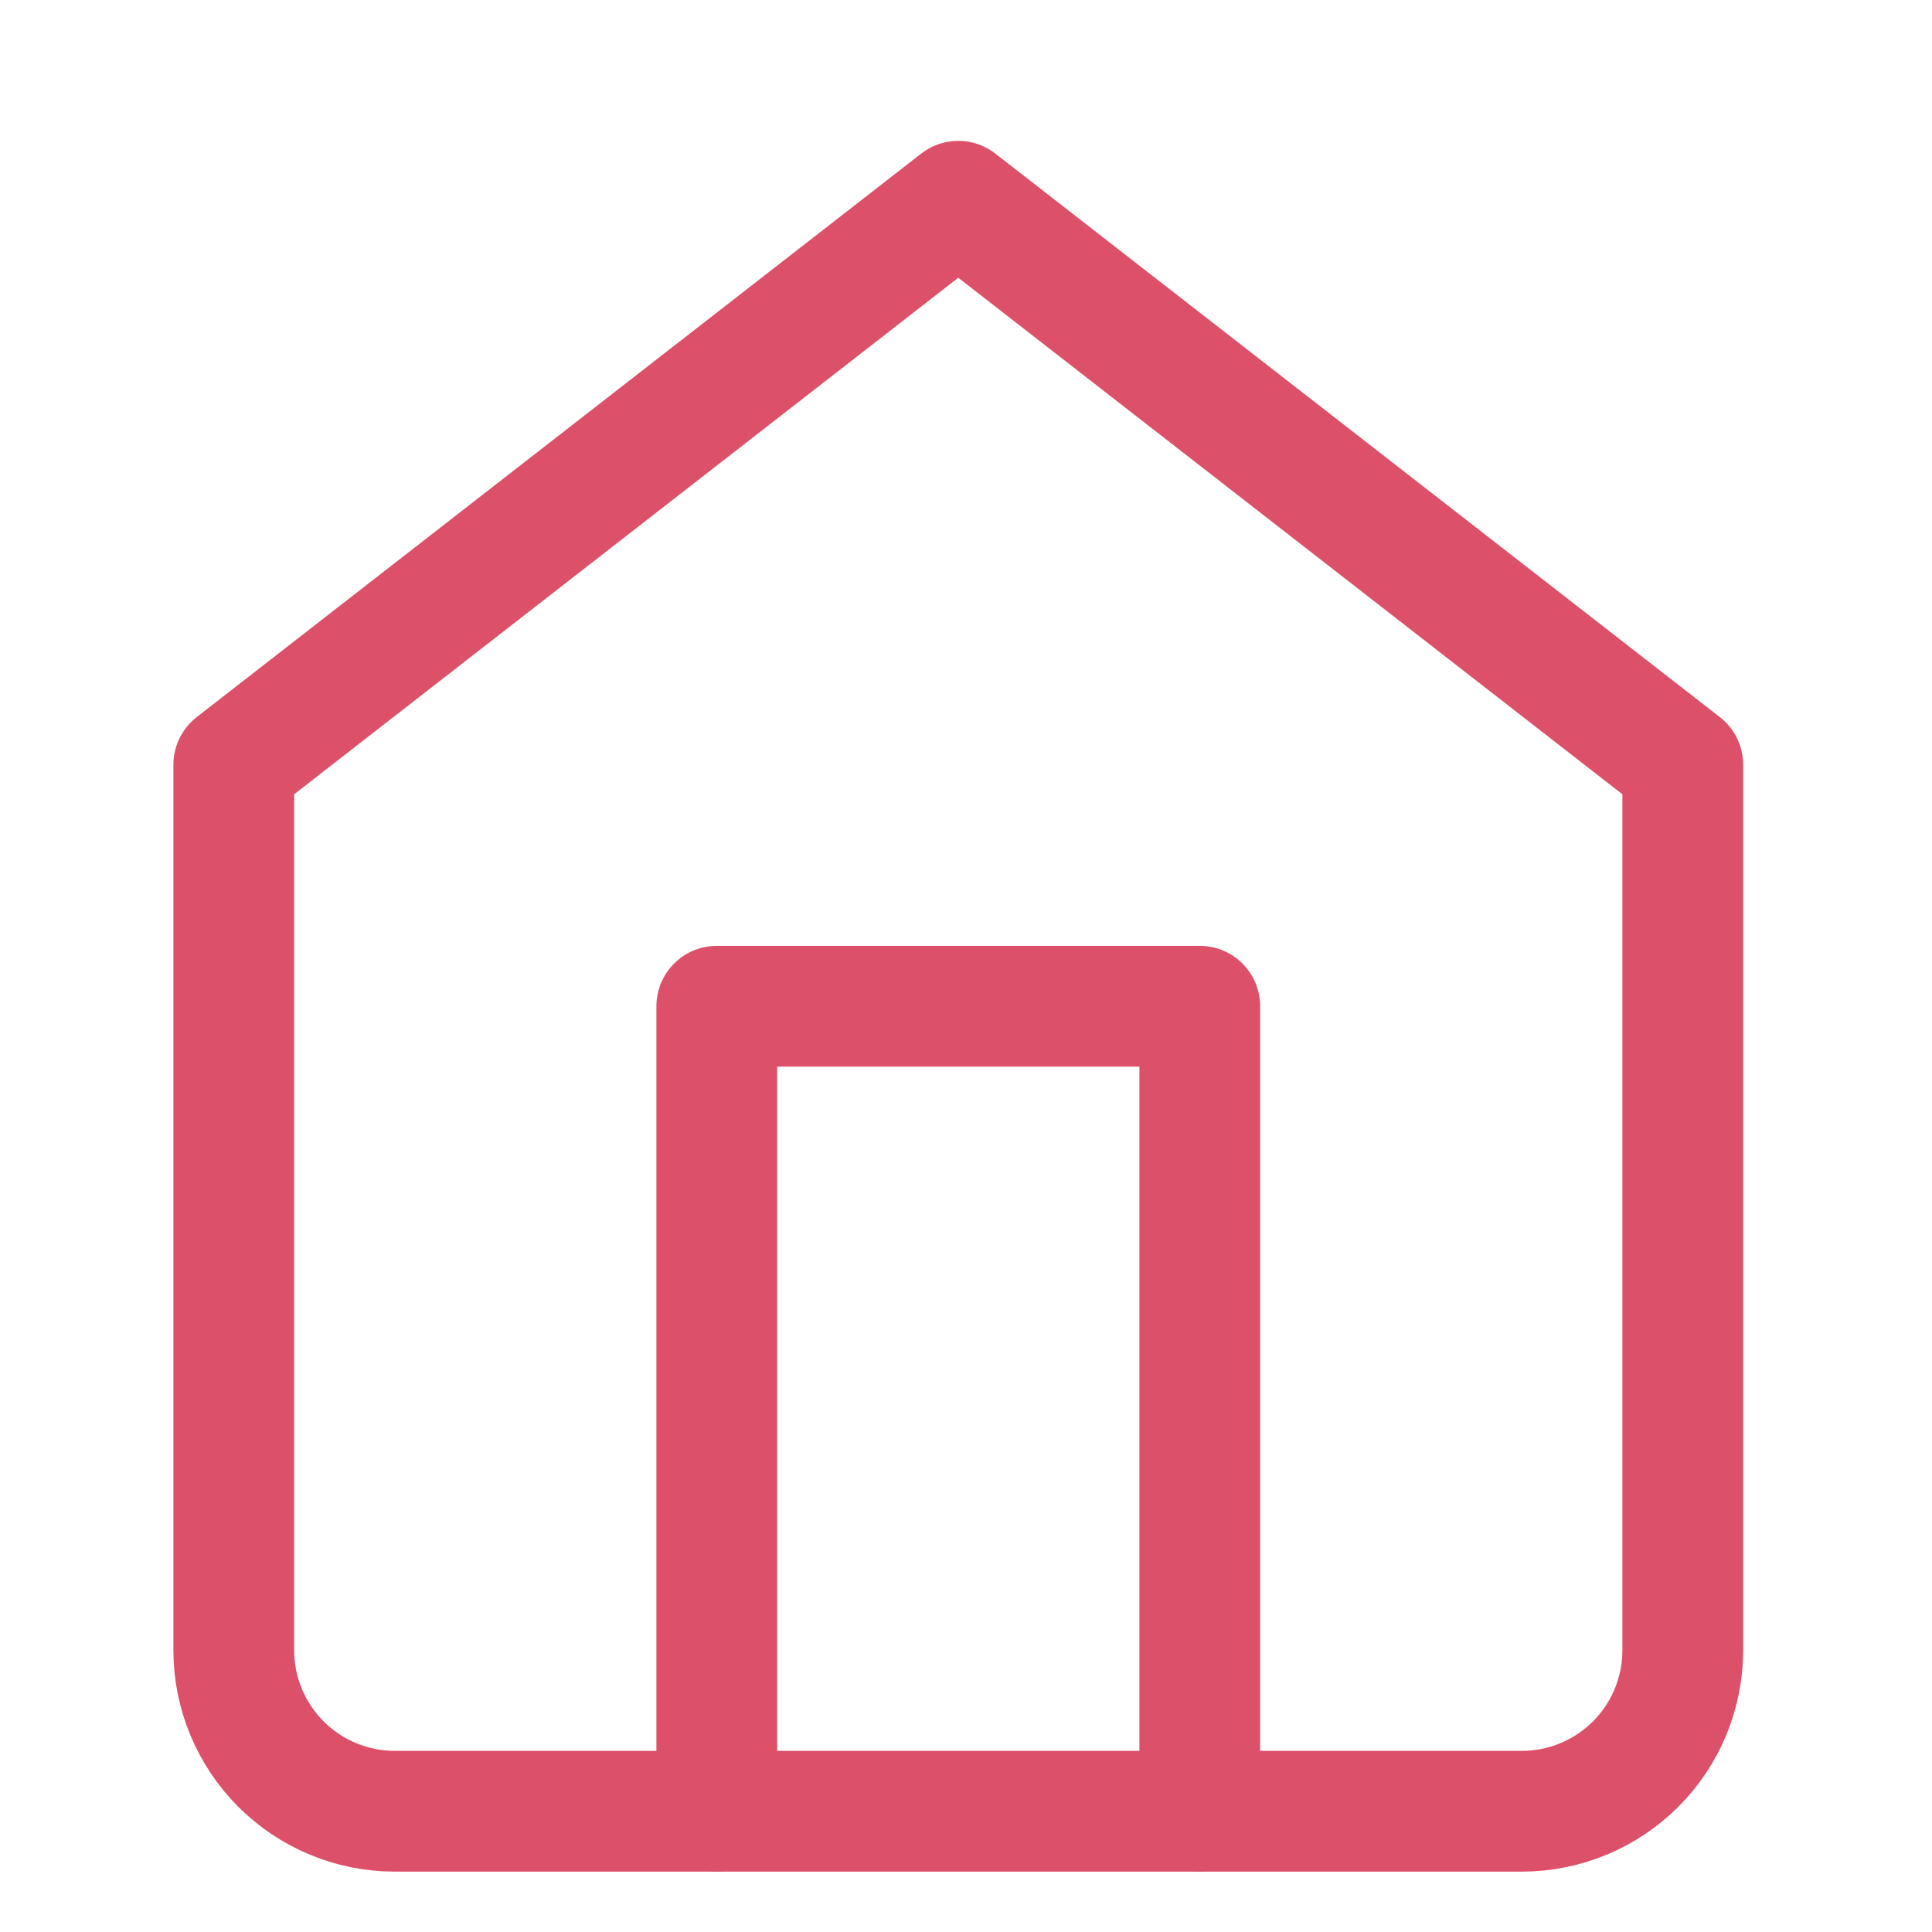 <svg width="24" height="24" viewBox="0 0 24 24" fill="none" xmlns="http://www.w3.org/2000/svg">
<path d="M2.904 9.5L11.904 2.5L20.904 9.5V20.5C20.904 21.03 20.694 21.539 20.319 21.914C19.943 22.289 19.435 22.5 18.904 22.5H4.904C4.374 22.5 3.865 22.289 3.49 21.914C3.115 21.539 2.904 21.03 2.904 20.5V9.5Z" stroke="#DD506A" stroke-width="1.5" stroke-linecap="round" stroke-linejoin="round"/>
<path d="M8.904 22.5V12.5H14.904V22.5" stroke="#DD506A" stroke-width="1.5" stroke-linecap="round" stroke-linejoin="round"/>
</svg>
